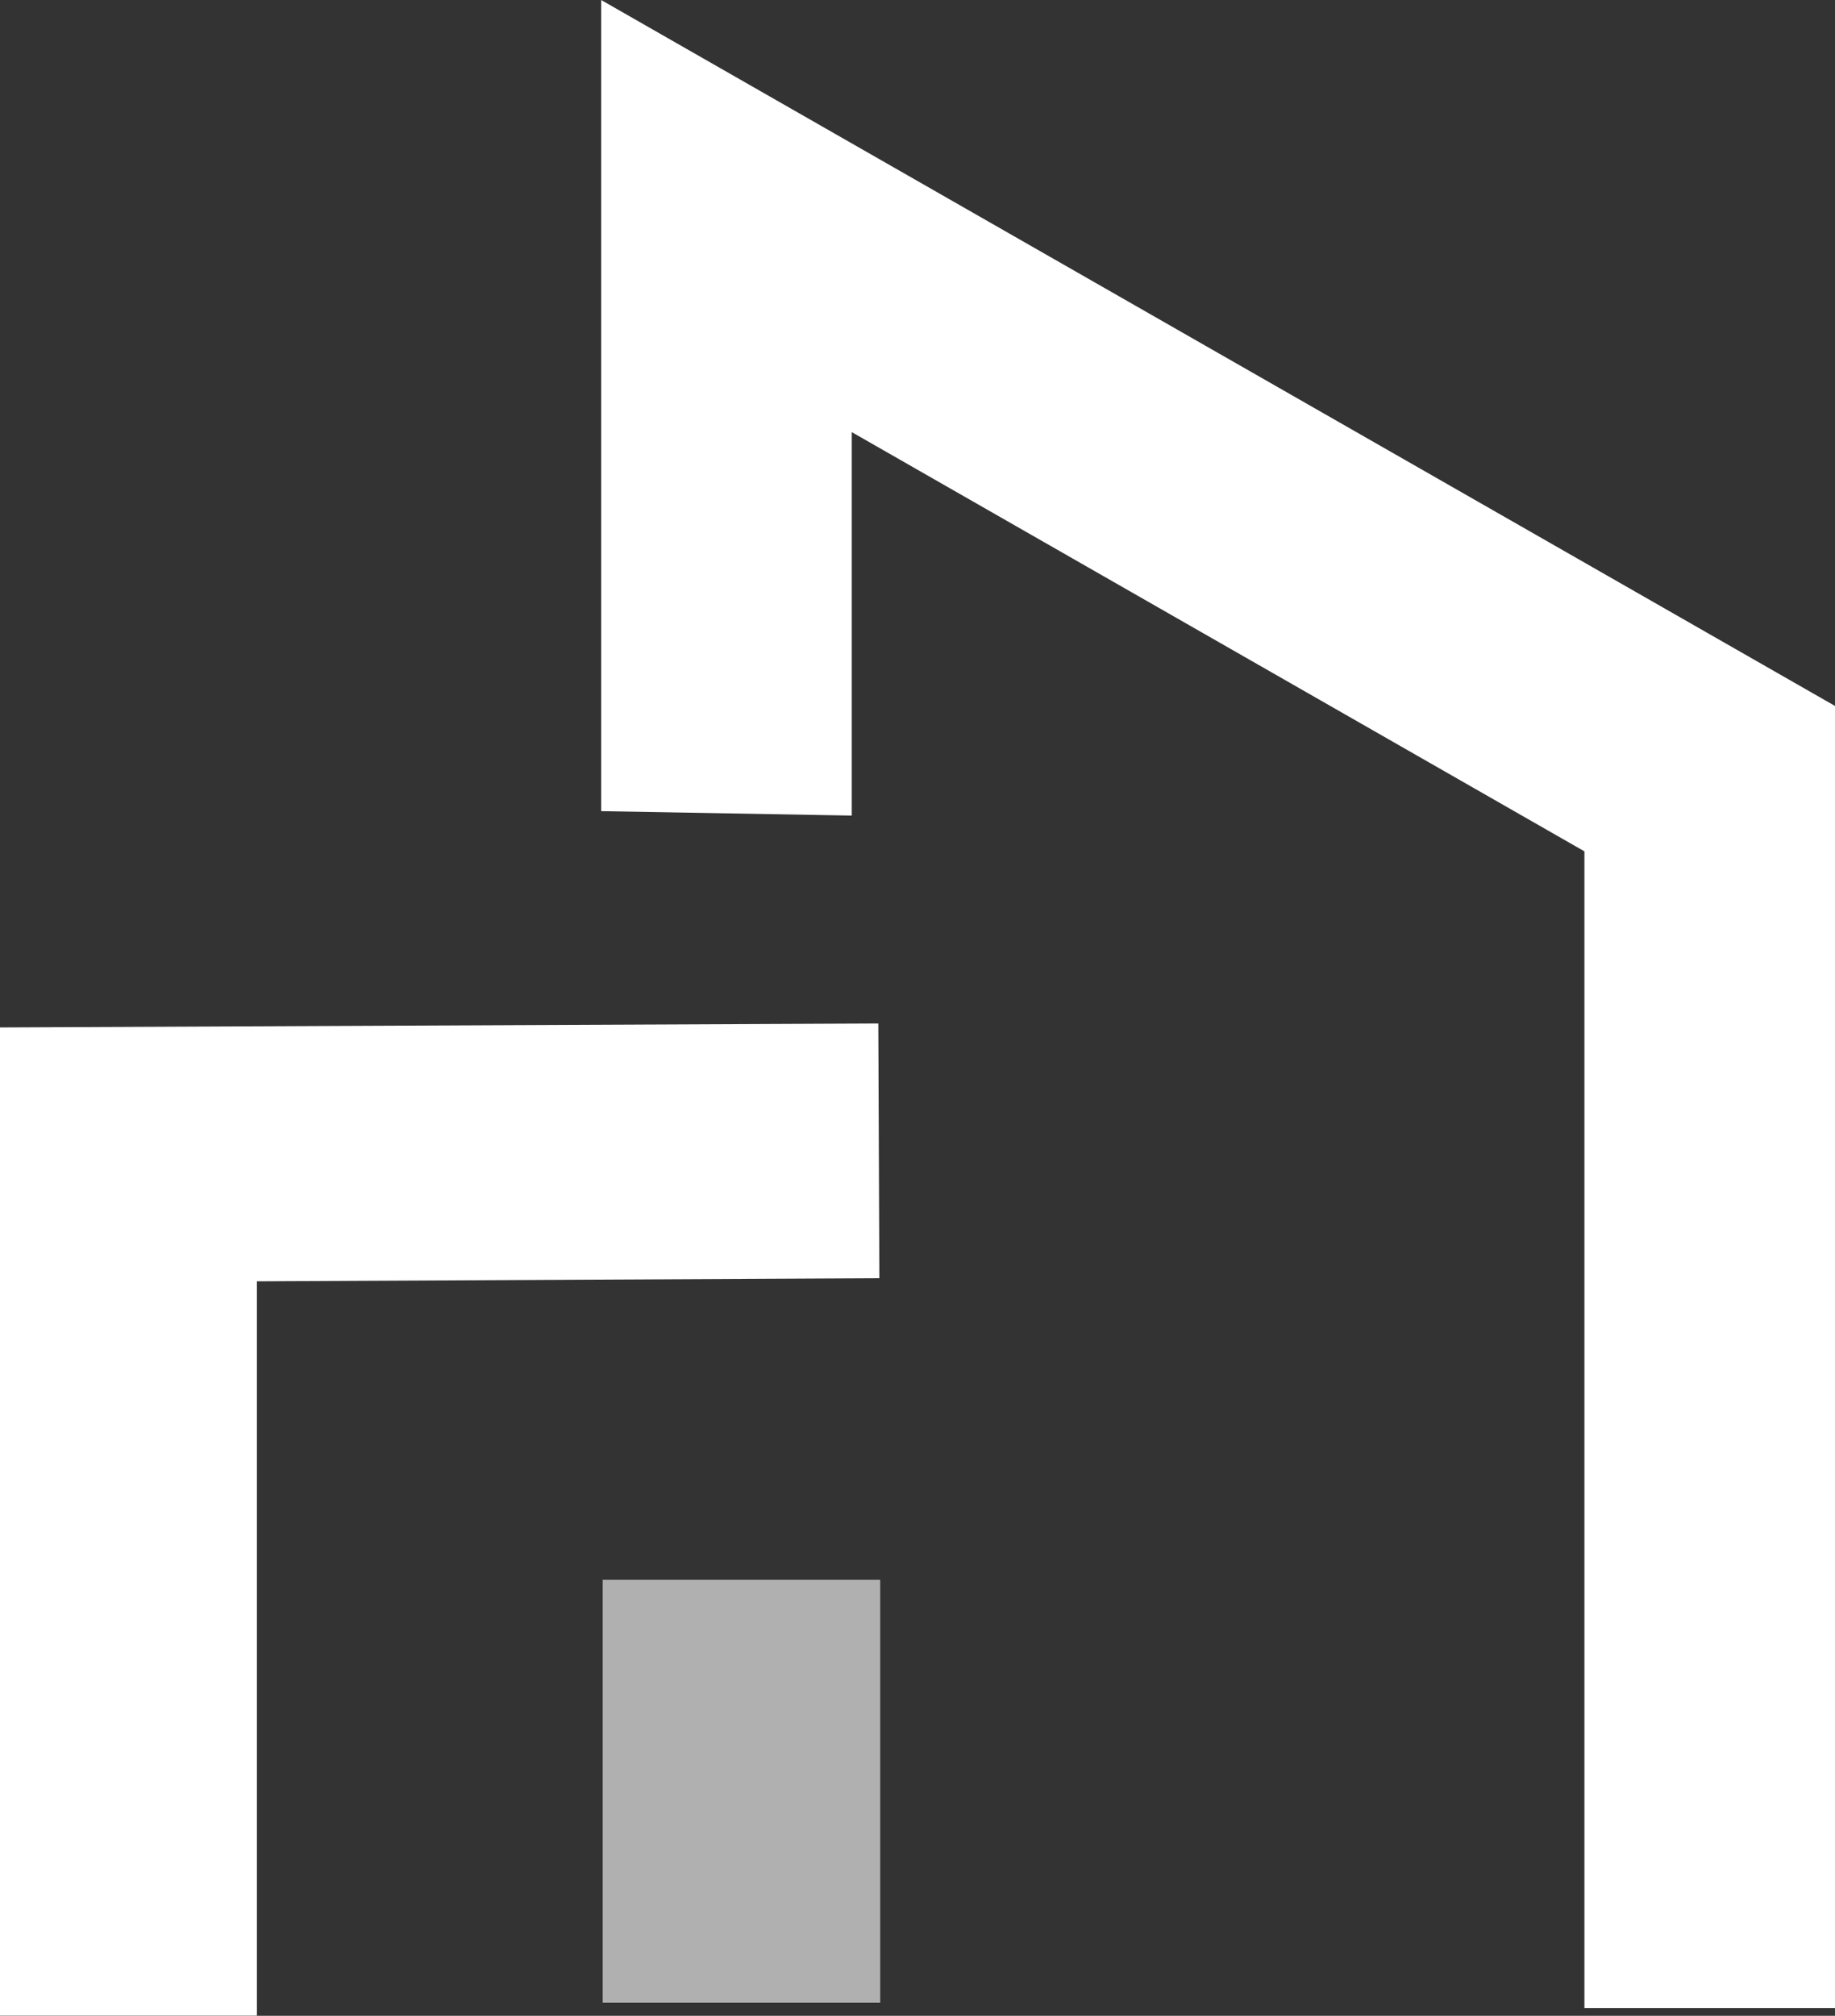 <svg xmlns="http://www.w3.org/2000/svg" id="Groupe_467" data-name="Groupe 467" width="41.367" height="45.433" viewBox="0 0 41.367 45.433"><rect x="0" y="0" width="41.367" height="45.433" fill="#333333" stroke="none"/><path id="Trac&#xE9;_96" data-name="Trac&#xE9; 96" d="M50.178,0V18.282l5.649.1V9.739l16.517,9.449v26.07h5.649V15.911Z" transform="translate(-36.626 0)" fill="#fff"></path><path id="Trac&#xE9;_97" data-name="Trac&#xE9; 97" d="M0,85.5v22.273H5.792V91.222l14.032-.07L19.8,85.411Z" transform="translate(0 -62.343)" fill="#fff"></path><rect id="Rectangle_164" data-name="Rectangle 164" width="6.256" height="9.535" transform="translate(13.587 35.604)" fill="#b0b0b0"></rect></svg>